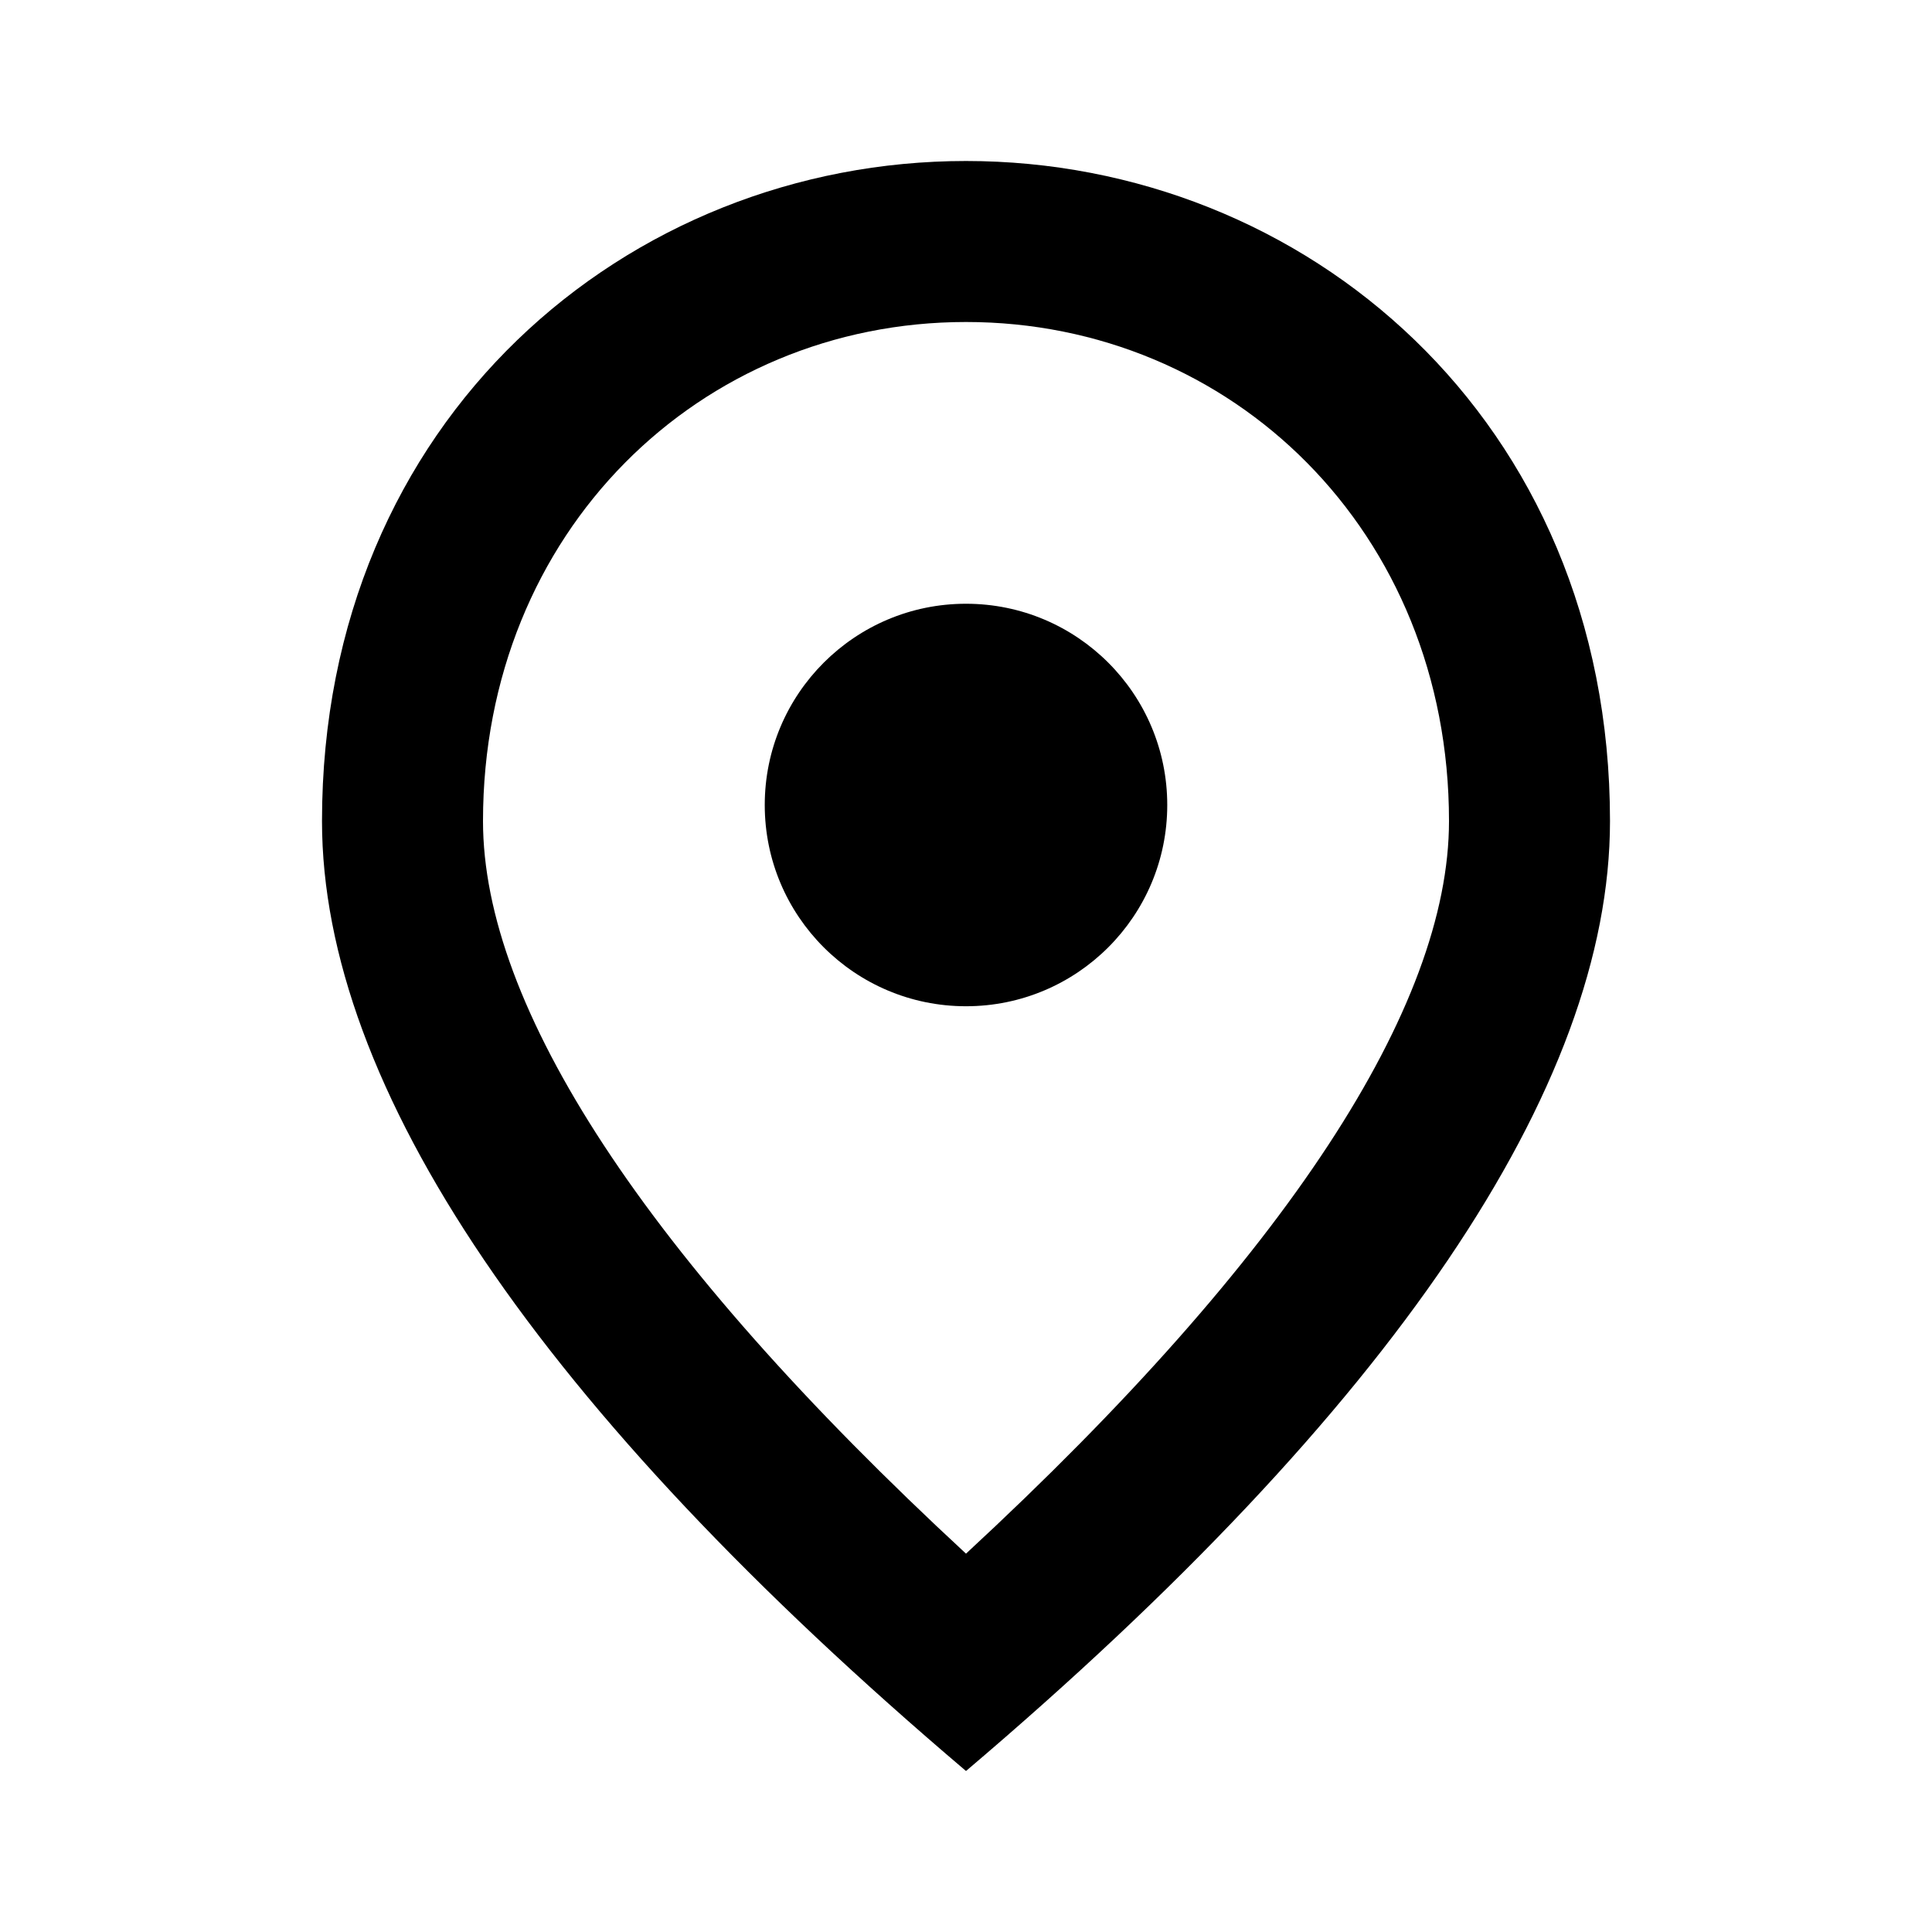 <?xml version="1.0" encoding="utf-8"?>
<!-- Generator: Adobe Illustrator 24.1.1, SVG Export Plug-In . SVG Version: 6.00 Build 0)  -->
<svg version="1.1" id="Слой_1" xmlns="http://www.w3.org/2000/svg" xmlns:xlink="http://www.w3.org/1999/xlink" x="0px" y="0px"
	 viewBox="0 0 24 24" style="enable-background:new 0 0 24 24;" xml:space="preserve">
<style type="text/css">
	.st0{fill:none;}
</style>
<path class="st0" d="M0,0h24v24H0V0z"/>
<g>
	<circle cx="12" cy="10" r="2.5"/>
	<path d="M12,2c-4.2,0-8,3.2-8,8.2c0,3.3,2.7,7.3,8,11.8c5.3-4.5,8-8.5,8-11.8C20,5.2,16.2,2,12,2z M12,19.3c-4-3.7-6-6.8-6-9.1
		C6,6.6,8.7,4,12,4s6,2.6,6,6.2C18,12.5,16,15.6,12,19.3z"/>
</g>
</svg>
